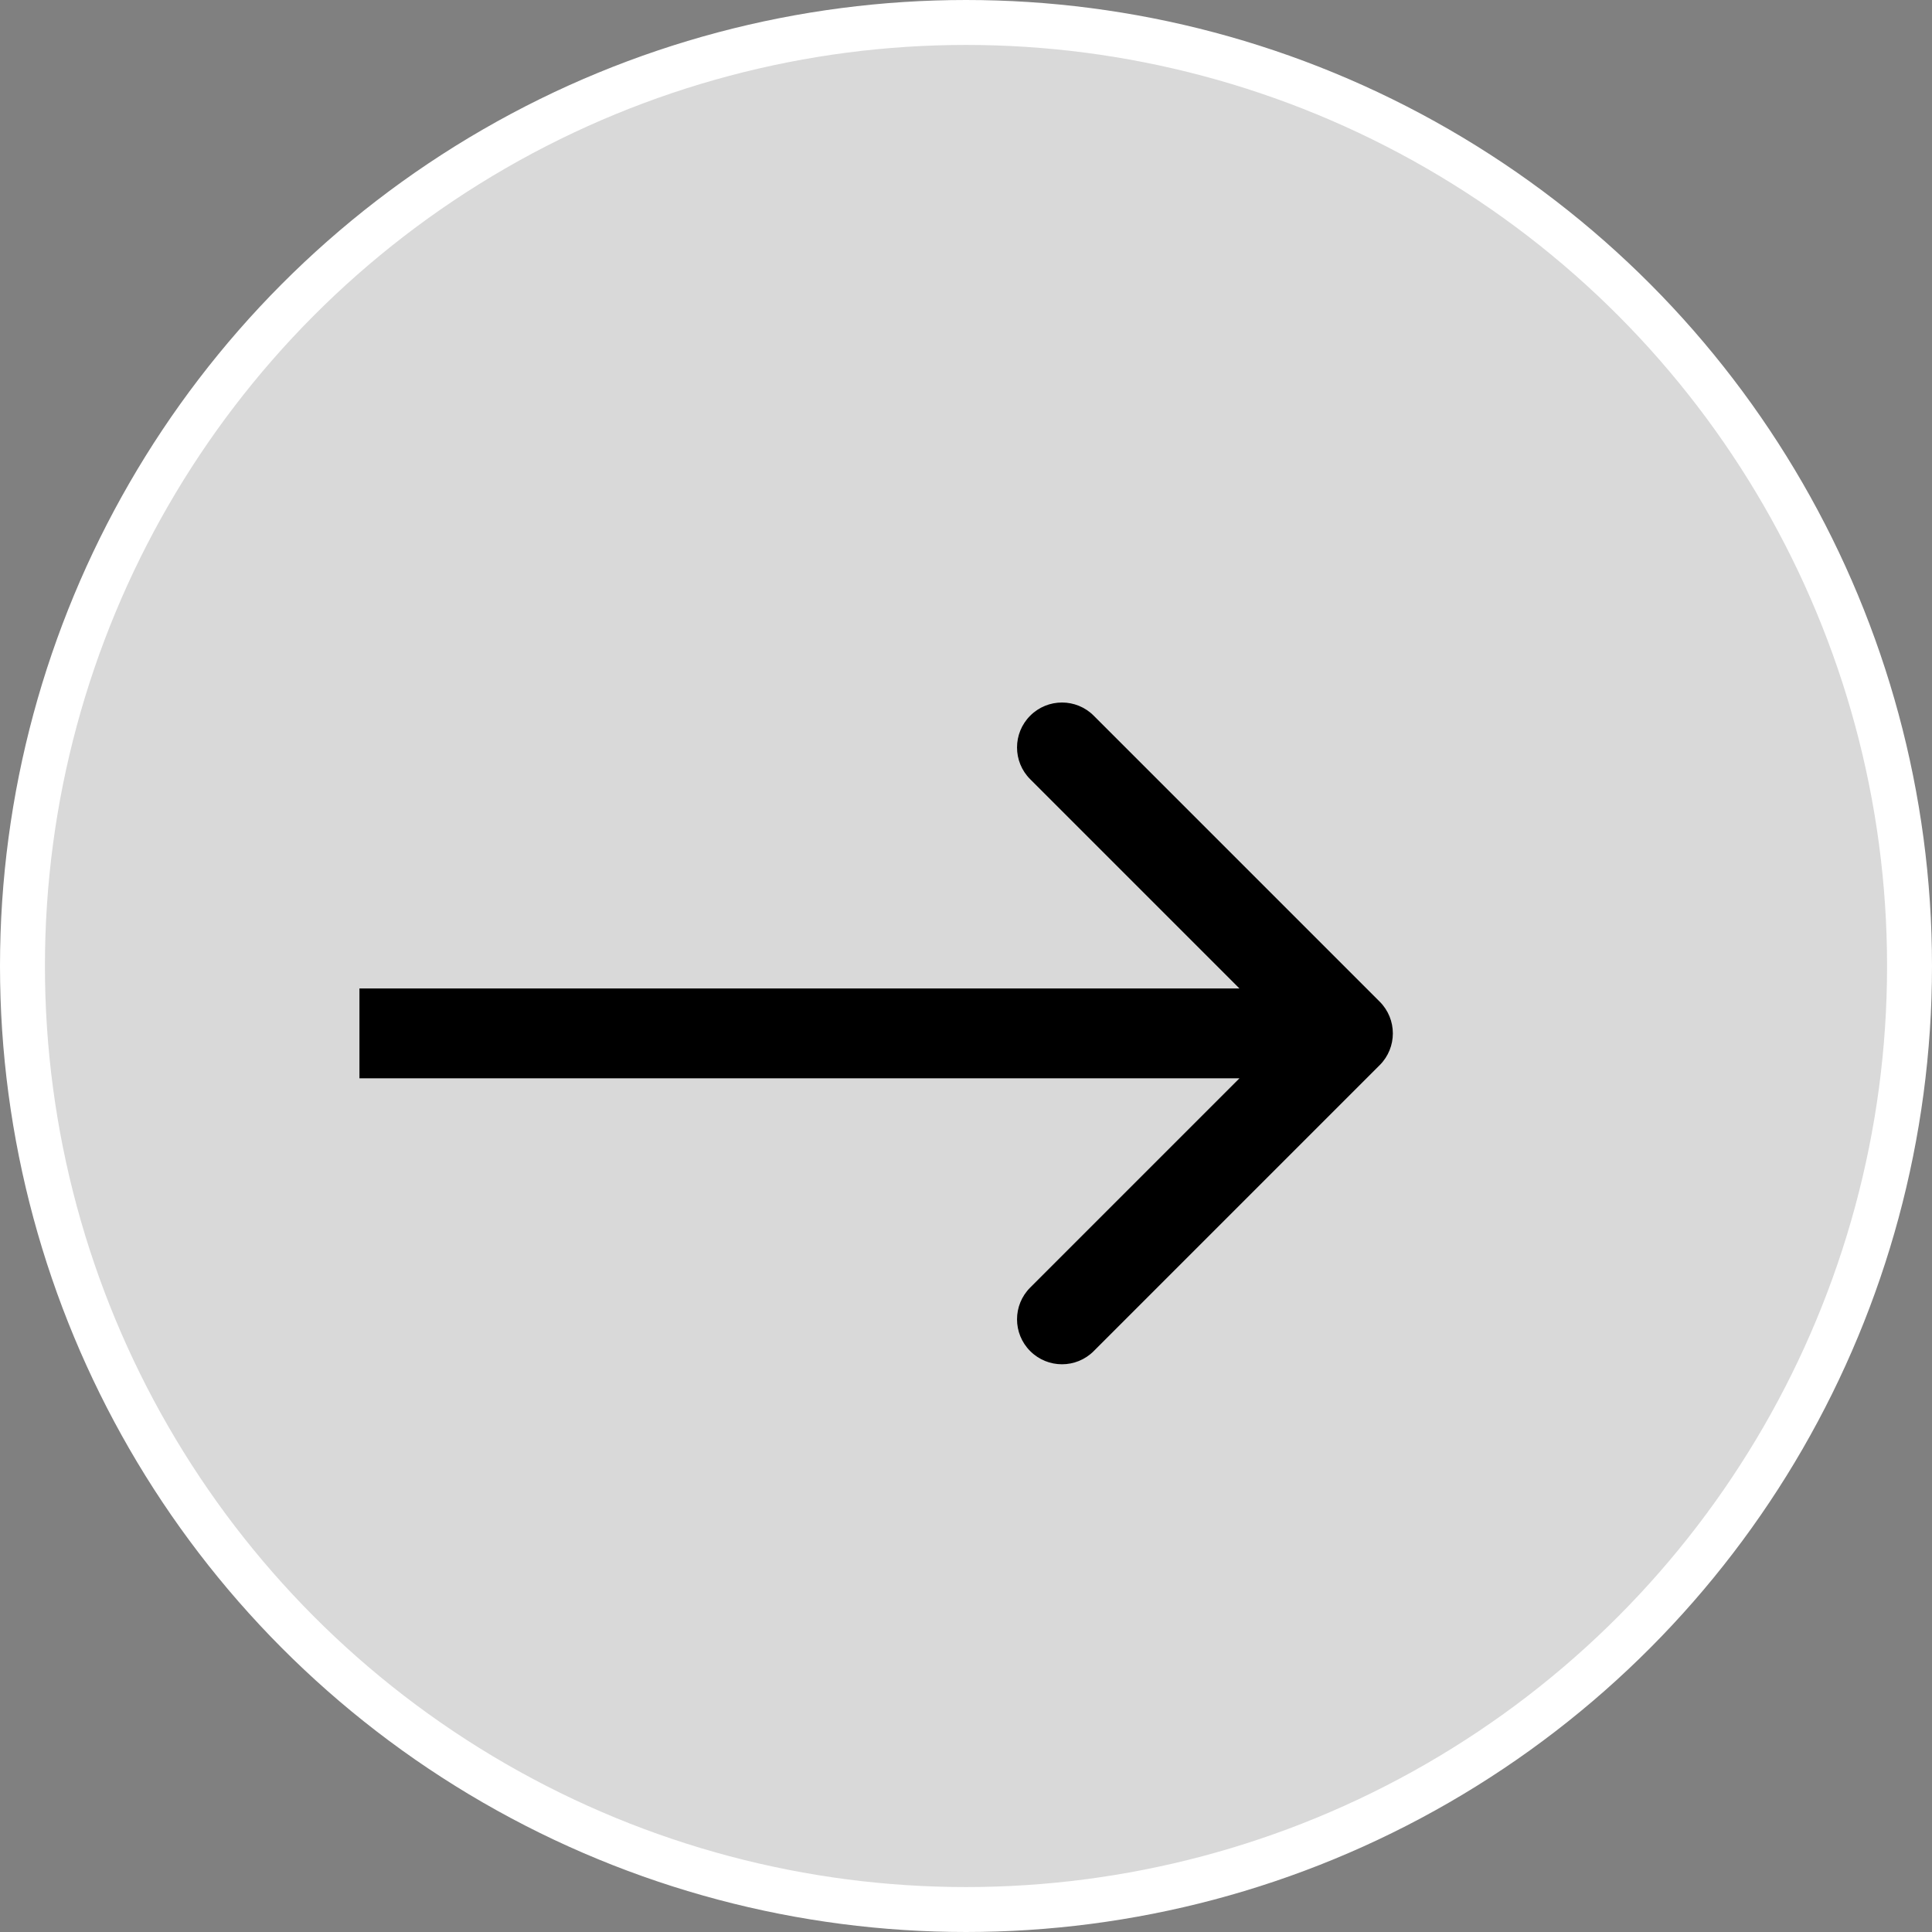 <svg width="43" height="43" viewBox="0 0 43 43" fill="none" xmlns="http://www.w3.org/2000/svg">
<rect x="0" y="0" width="43" height="43" fill="#808080" stroke="none"/>
<circle cx="21.5" cy="21.5" r="21" fill="#D9D9D9" stroke="white"/>
<path d="M30.707 23.707C31.098 23.317 31.098 22.683 30.707 22.293L24.343 15.929C23.953 15.538 23.32 15.538 22.929 15.929C22.538 16.32 22.538 16.953 22.929 17.343L28.586 23L22.929 28.657C22.538 29.047 22.538 29.68 22.929 30.071C23.32 30.462 23.953 30.462 24.343 30.071L30.707 23.707ZM8 23L8 24L30 24L30 23L30 22L8 22L8 23Z" fill="black"/>
</svg>
